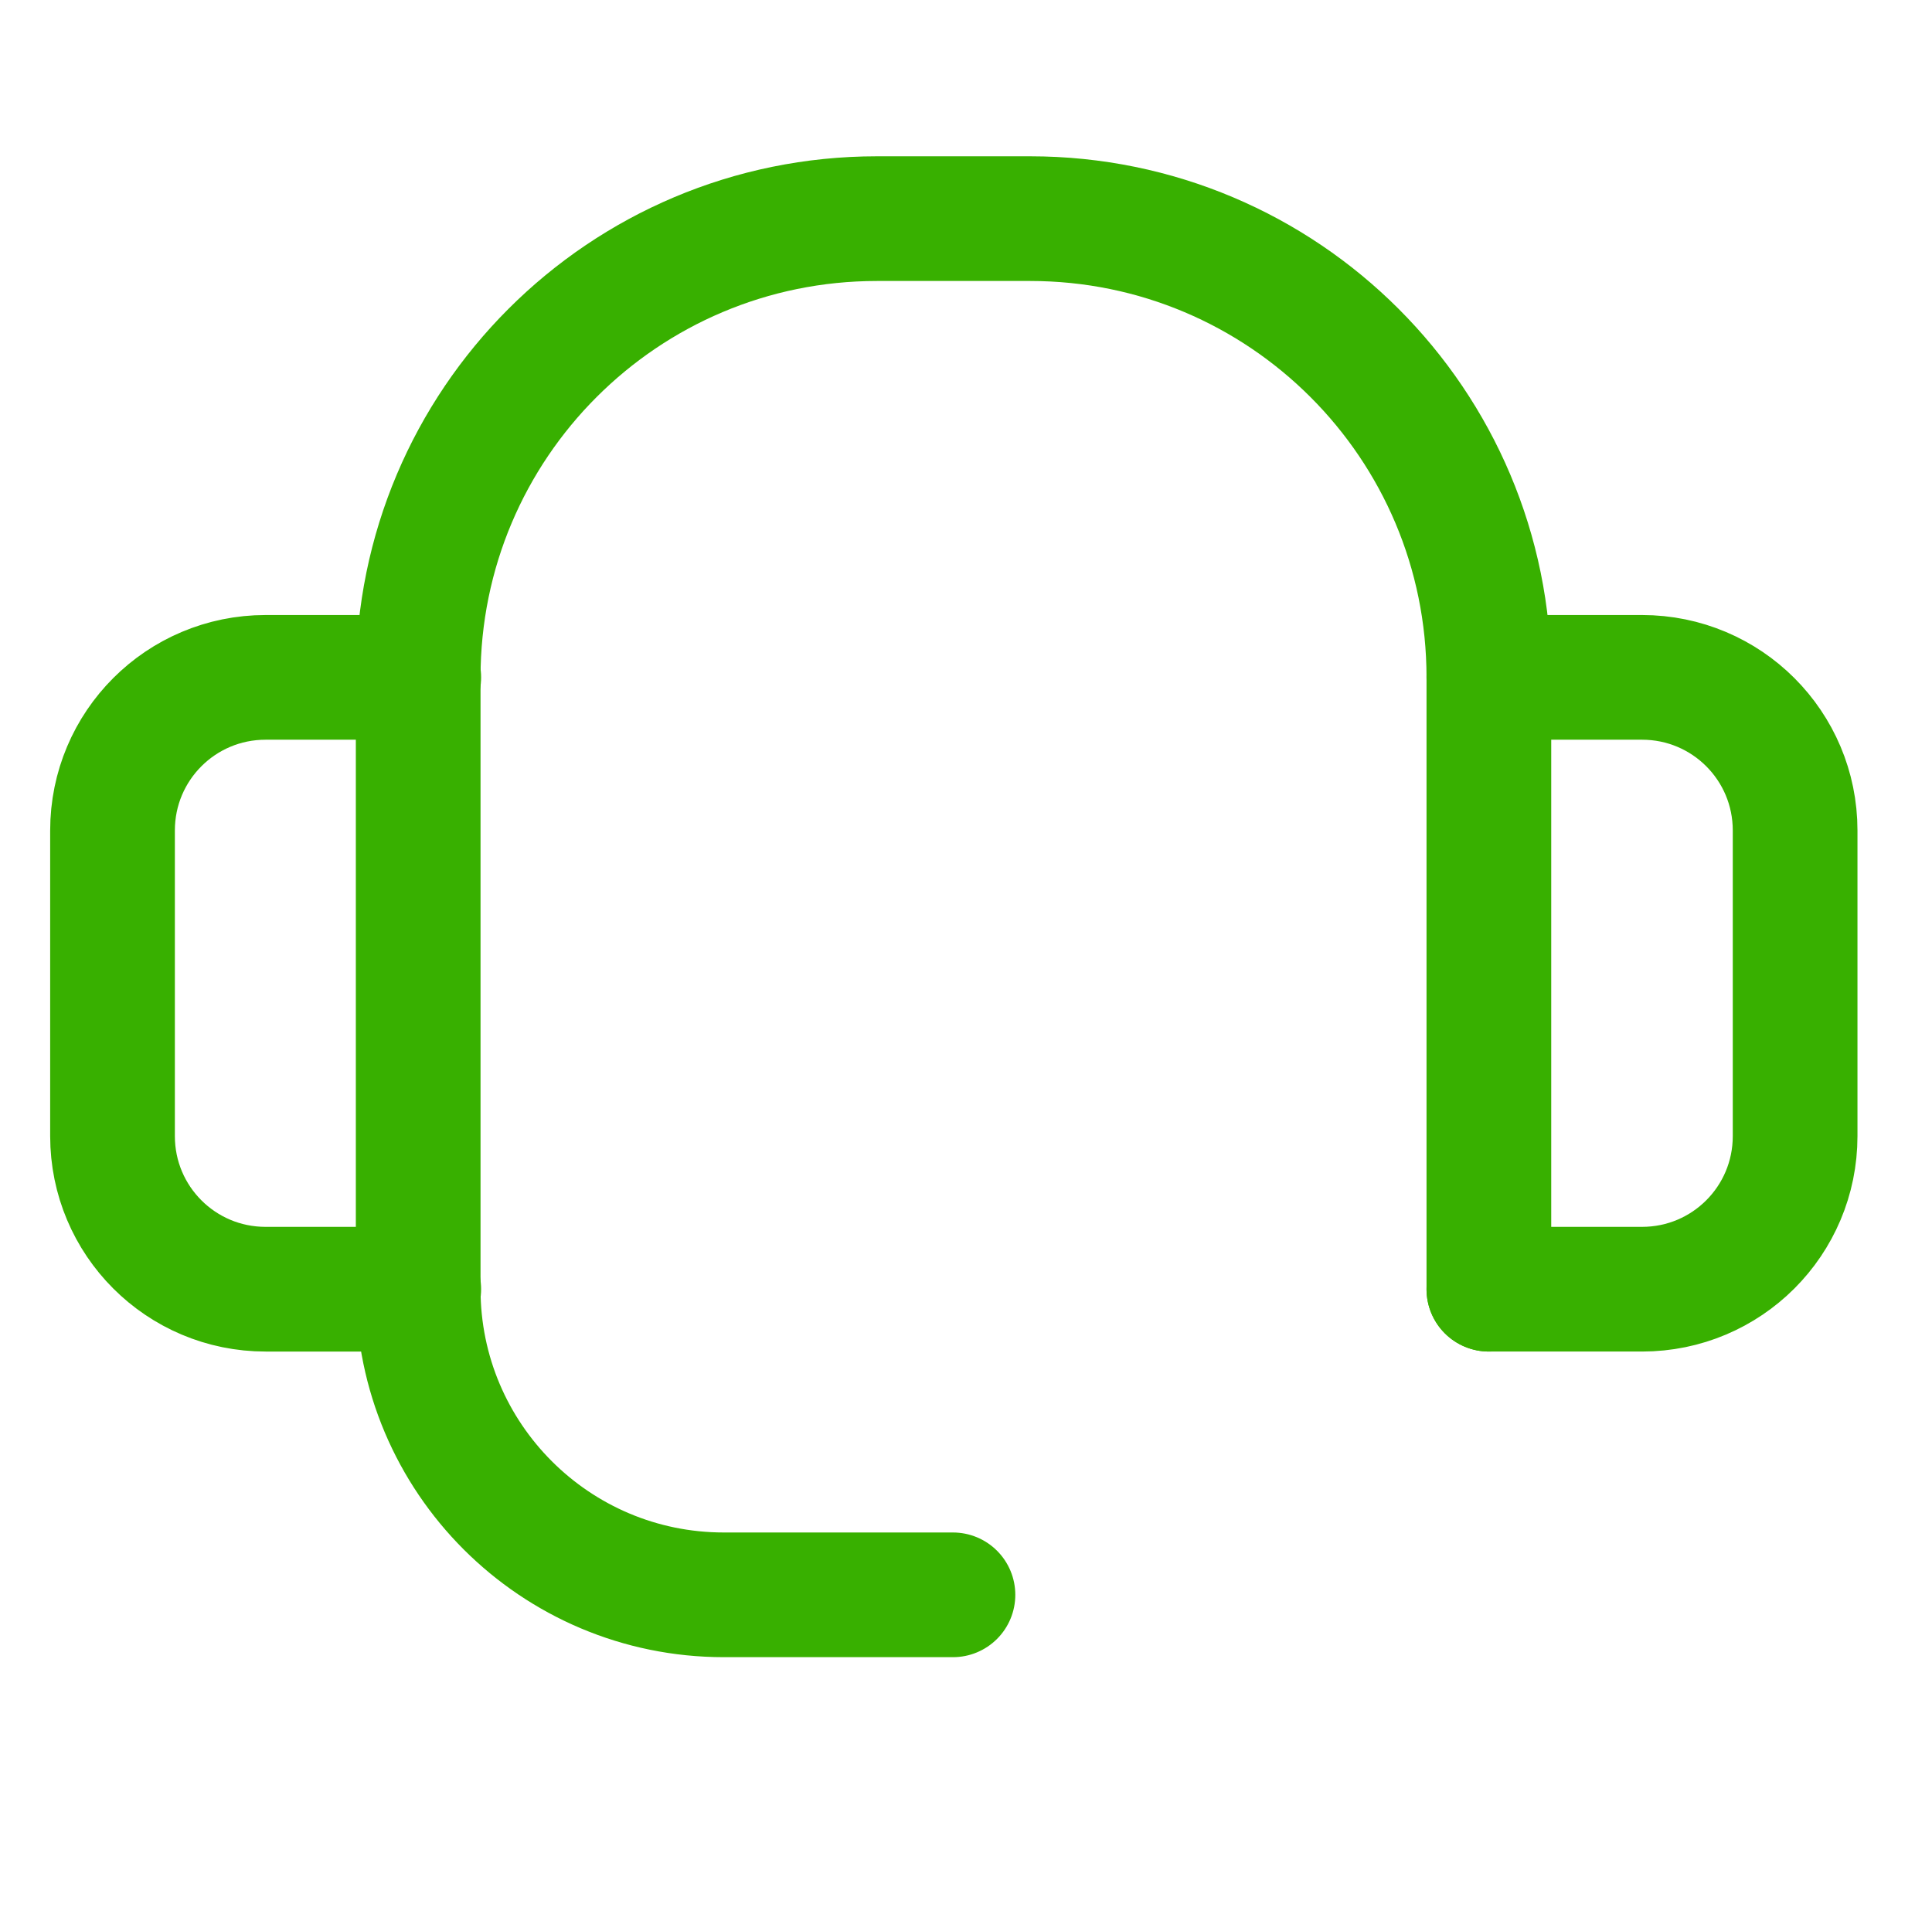 <svg viewBox="0 0 33.31 33.3" version="1.1" xmlns="http://www.w3.org/2000/svg" id="Layer_1">
  
  <defs>
    <style>
      .st0 {
        fill: none;
        stroke: #38b000;
        stroke-linecap: round;
        stroke-linejoin: round;
        stroke-width: 2.15px;
      }
    </style>
  </defs>
  <path d="M7.22,11.68h-2.64c-1.46,0-2.64,1.18-2.64,2.64v5.27c0,1.46,1.18,2.64,2.64,2.64h2.64" class="st0"></path>
  <path d="M25.67,22.23h2.64c1.46,0,2.64-1.18,2.64-2.64v-5.27c0-1.46-1.18-2.64-2.64-2.64h-2.64" class="st0"></path>
  <path d="M25.67,22.23v-10.55c0-4.37-3.54-7.91-7.91-7.91h-2.64c-4.37,0-7.91,3.54-7.91,7.91v10.55c0,2.91,2.36,5.27,5.27,5.27h3.95" class="st0"></path>
</svg>